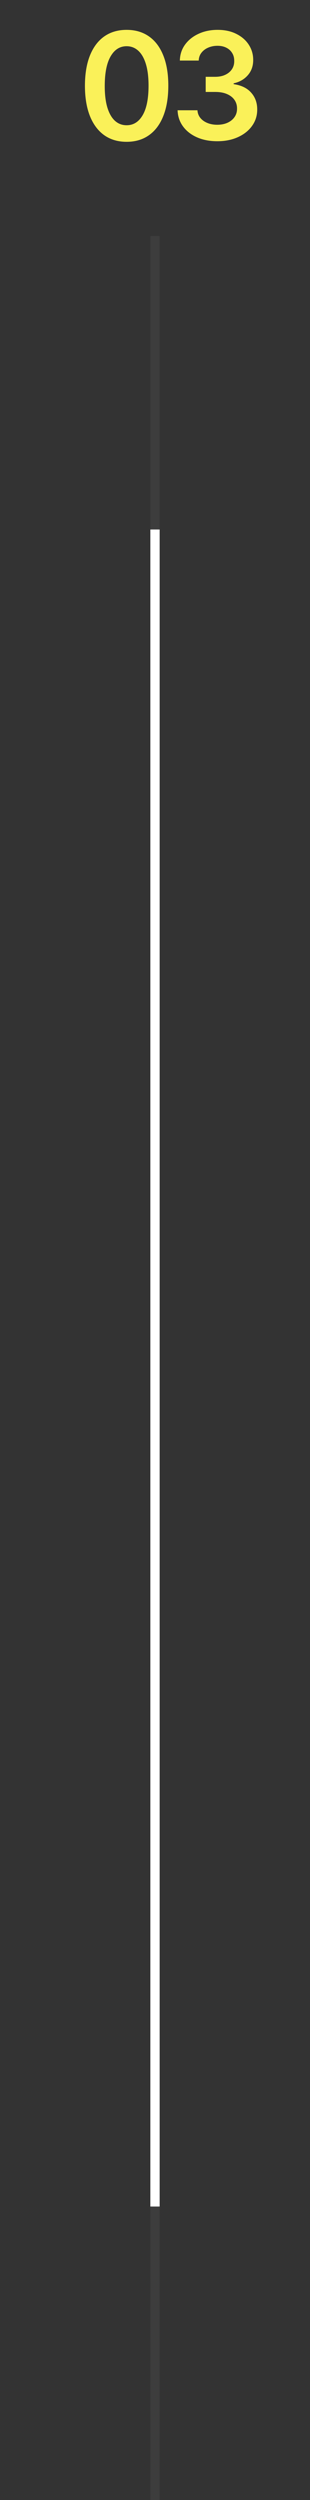 <svg width="100" height="805" viewBox="0 0 100 805" fill="none" xmlns="http://www.w3.org/2000/svg">
<rect x="0" y="0" width="100" height="805" fill="#333333" stroke="none"/>
<path d="M40.846 45.665C38.039 45.665 35.63 44.955 33.618 43.534C31.618 42.102 30.079 40.04 28.999 37.347C27.931 34.642 27.397 31.386 27.397 27.579C27.408 23.773 27.948 20.534 29.016 17.864C30.096 15.182 31.635 13.136 33.635 11.727C35.647 10.318 38.05 9.614 40.846 9.614C43.641 9.614 46.044 10.318 48.056 11.727C50.067 13.136 51.607 15.182 52.675 17.864C53.755 20.546 54.294 23.784 54.294 27.579C54.294 31.398 53.755 34.659 52.675 37.364C51.607 40.057 50.067 42.114 48.056 43.534C46.056 44.955 43.653 45.665 40.846 45.665ZM40.846 40.33C43.028 40.33 44.749 39.256 46.01 37.108C47.283 34.949 47.919 31.773 47.919 27.579C47.919 24.807 47.63 22.477 47.05 20.591C46.471 18.704 45.653 17.284 44.596 16.329C43.539 15.364 42.289 14.881 40.846 14.881C38.675 14.881 36.959 15.96 35.698 18.119C34.437 20.267 33.8 23.421 33.789 27.579C33.778 30.364 34.056 32.705 34.624 34.602C35.204 36.5 36.022 37.932 37.079 38.898C38.135 39.852 39.391 40.33 40.846 40.33ZM70.086 45.477C67.632 45.477 65.45 45.057 63.541 44.216C61.643 43.375 60.143 42.205 59.041 40.705C57.938 39.205 57.353 37.472 57.285 35.506H63.694C63.751 36.449 64.064 37.273 64.632 37.977C65.2 38.67 65.956 39.21 66.899 39.597C67.842 39.983 68.899 40.176 70.069 40.176C71.319 40.176 72.427 39.96 73.393 39.528C74.359 39.085 75.115 38.472 75.66 37.688C76.206 36.903 76.473 36 76.461 34.977C76.473 33.92 76.2 32.989 75.643 32.182C75.086 31.375 74.279 30.744 73.223 30.29C72.177 29.835 70.916 29.608 69.439 29.608H66.353V24.733H69.439C70.654 24.733 71.717 24.523 72.626 24.102C73.546 23.682 74.268 23.091 74.791 22.329C75.314 21.557 75.569 20.665 75.558 19.653C75.569 18.665 75.348 17.807 74.893 17.079C74.45 16.341 73.819 15.767 73.001 15.358C72.194 14.949 71.245 14.744 70.154 14.744C69.086 14.744 68.098 14.938 67.189 15.324C66.279 15.71 65.546 16.261 64.99 16.977C64.433 17.682 64.137 18.523 64.103 19.5H58.018C58.063 17.546 58.626 15.829 59.706 14.352C60.797 12.864 62.251 11.704 64.069 10.875C65.887 10.034 67.927 9.614 70.189 9.614C72.518 9.614 74.541 10.051 76.257 10.926C77.984 11.79 79.319 12.954 80.262 14.421C81.206 15.886 81.677 17.506 81.677 19.278C81.689 21.244 81.109 22.892 79.939 24.222C78.779 25.551 77.257 26.421 75.37 26.829V27.102C77.825 27.443 79.706 28.352 81.012 29.829C82.331 31.296 82.984 33.119 82.973 35.301C82.973 37.256 82.416 39.006 81.302 40.551C80.2 42.085 78.677 43.29 76.734 44.165C74.802 45.04 72.586 45.477 70.086 45.477Z" fill="#FAF159"/>
<g clip-path="url(#clip0_95_256)">
<rect width="3" height="729" transform="translate(48.5 76)" fill="white" fill-opacity="0.05"/>
<rect width="3" height="540" transform="translate(48.5 170.5)" fill="white"/>
</g>
<defs>
<clipPath id="clip0_95_256">
<rect width="3" height="729" fill="white" transform="translate(48.5 76)"/>
</clipPath>
</defs>
</svg>
